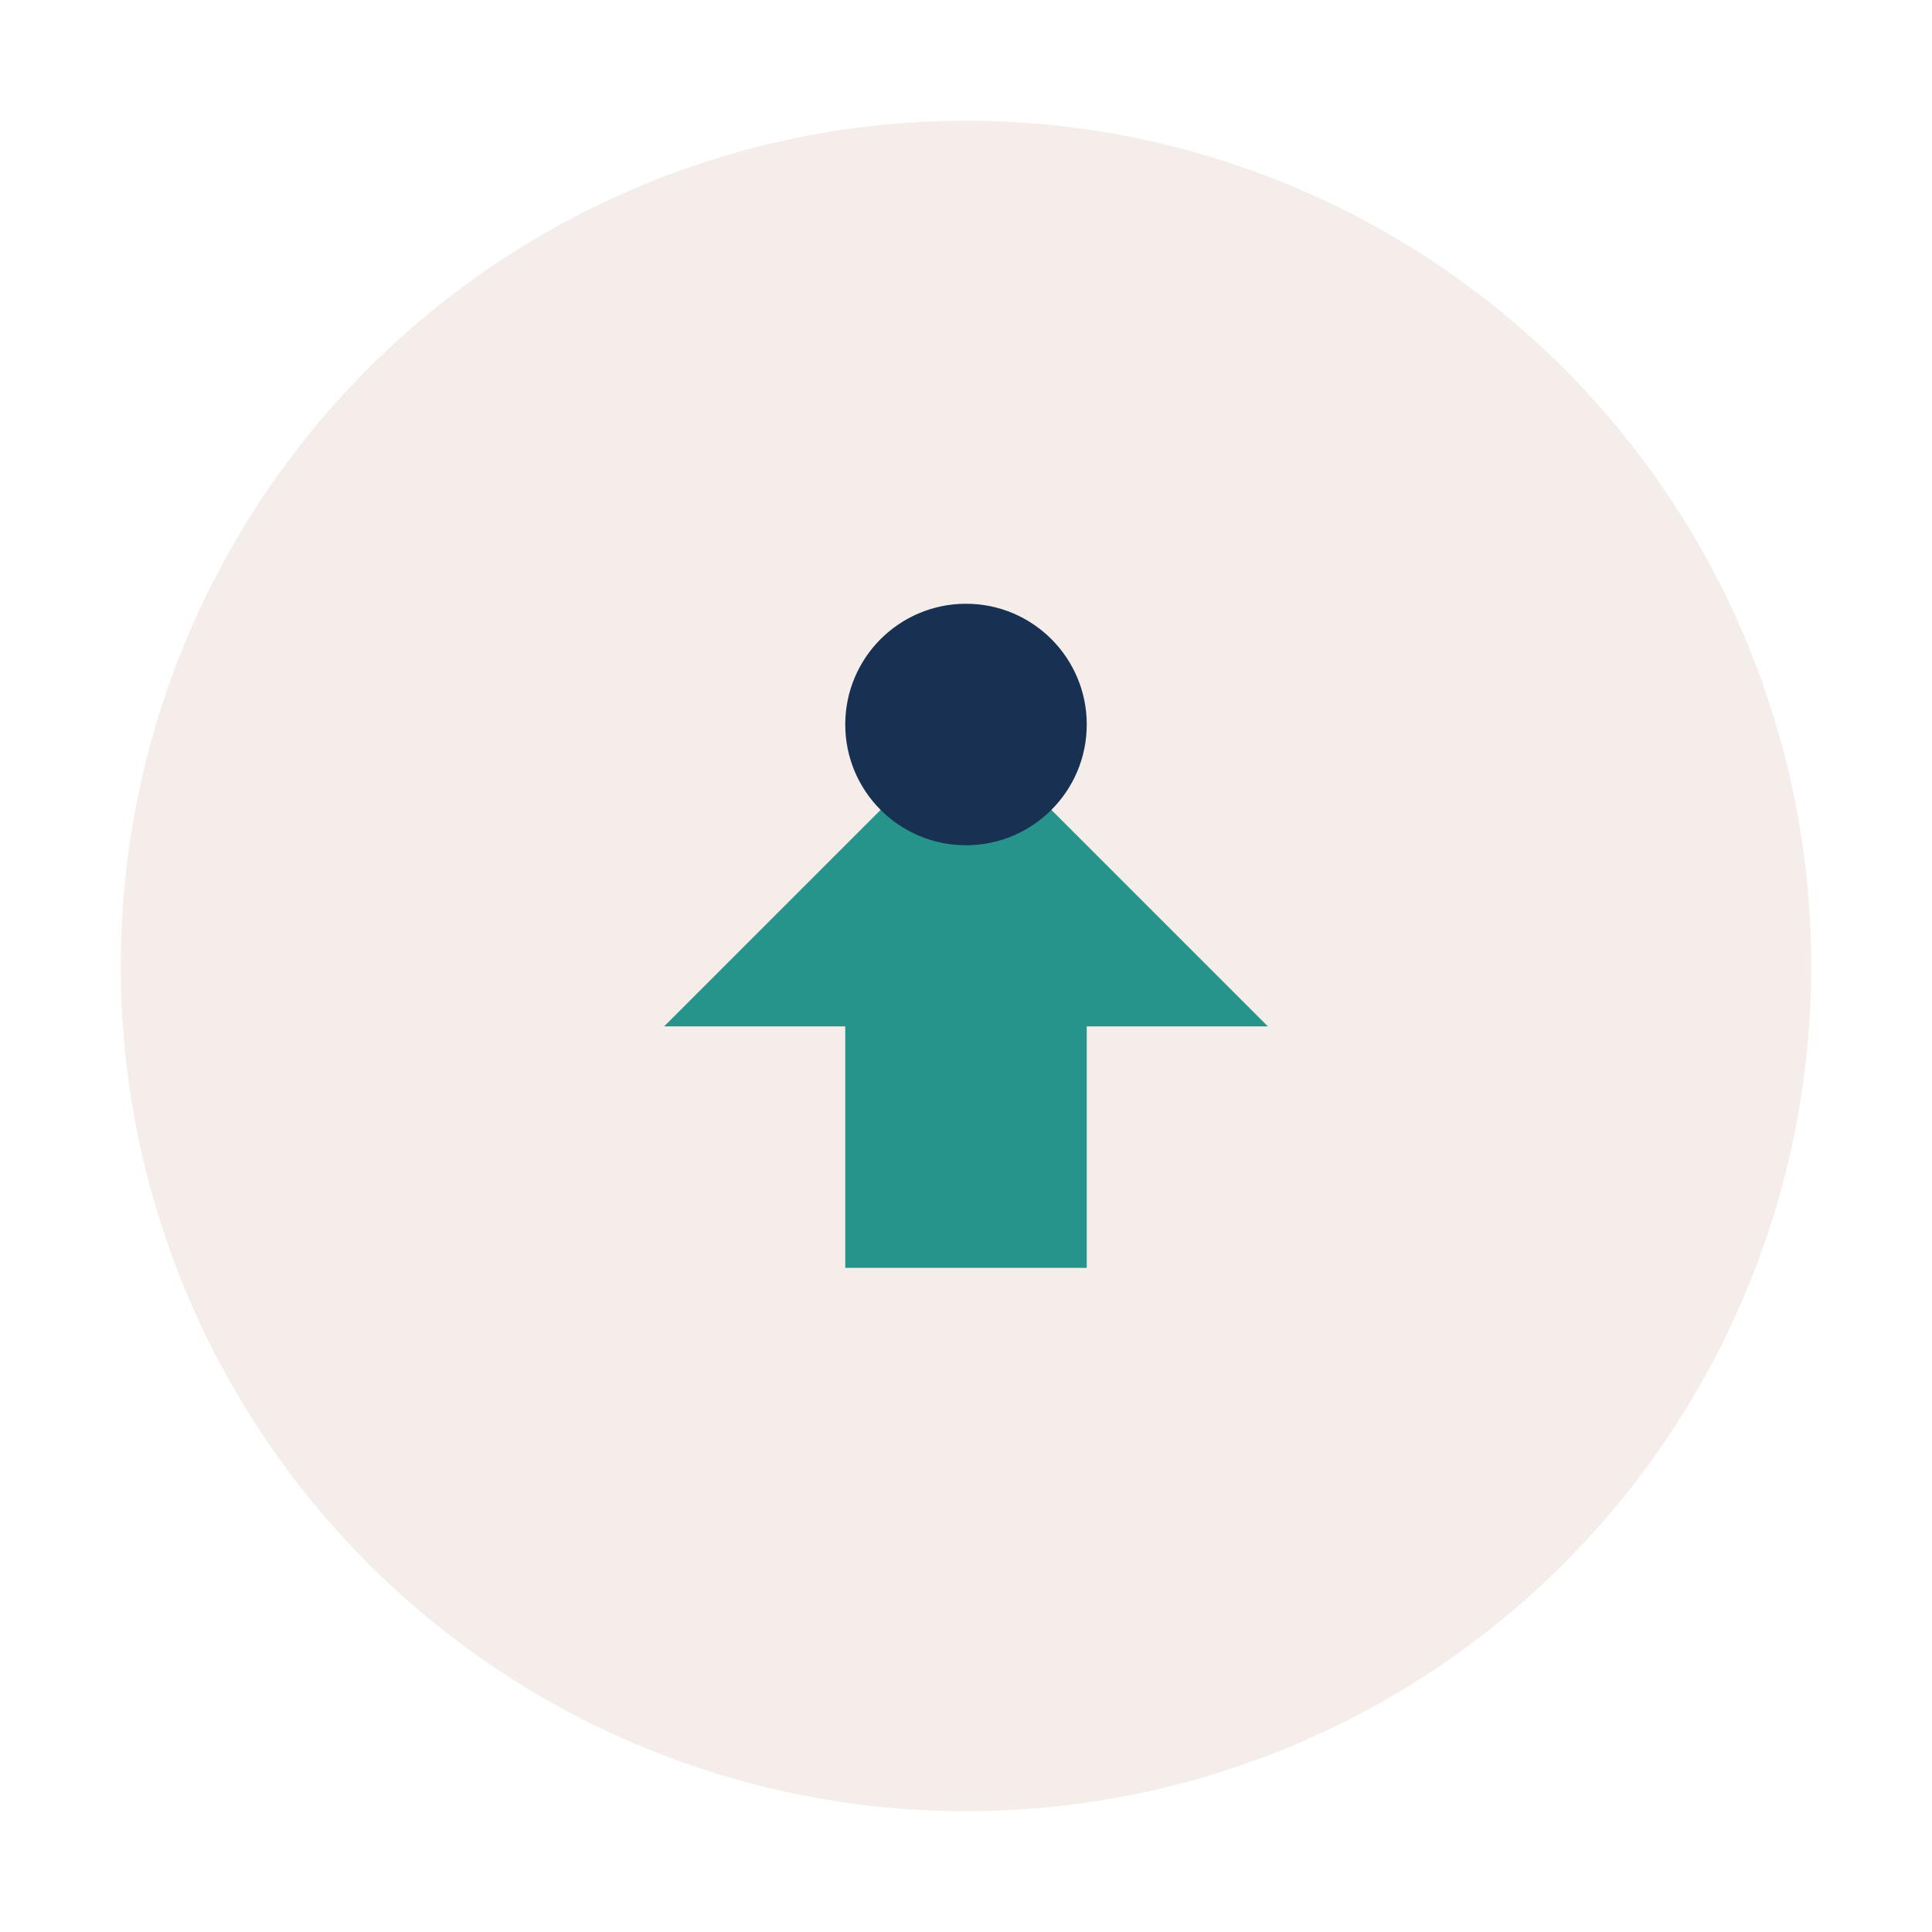 <?xml version="1.0" encoding="UTF-8"?>
<svg xmlns="http://www.w3.org/2000/svg" width="32" height="32" viewBox="0 0 32 32"><circle cx="16" cy="16" r="14" fill="#F4EDEA"/><path d="M11 17h3v4h4v-4h3l-5-5-5 5Z" fill="#26948A"/><circle cx="16" cy="12" r="2" fill="#183153"/></svg>
